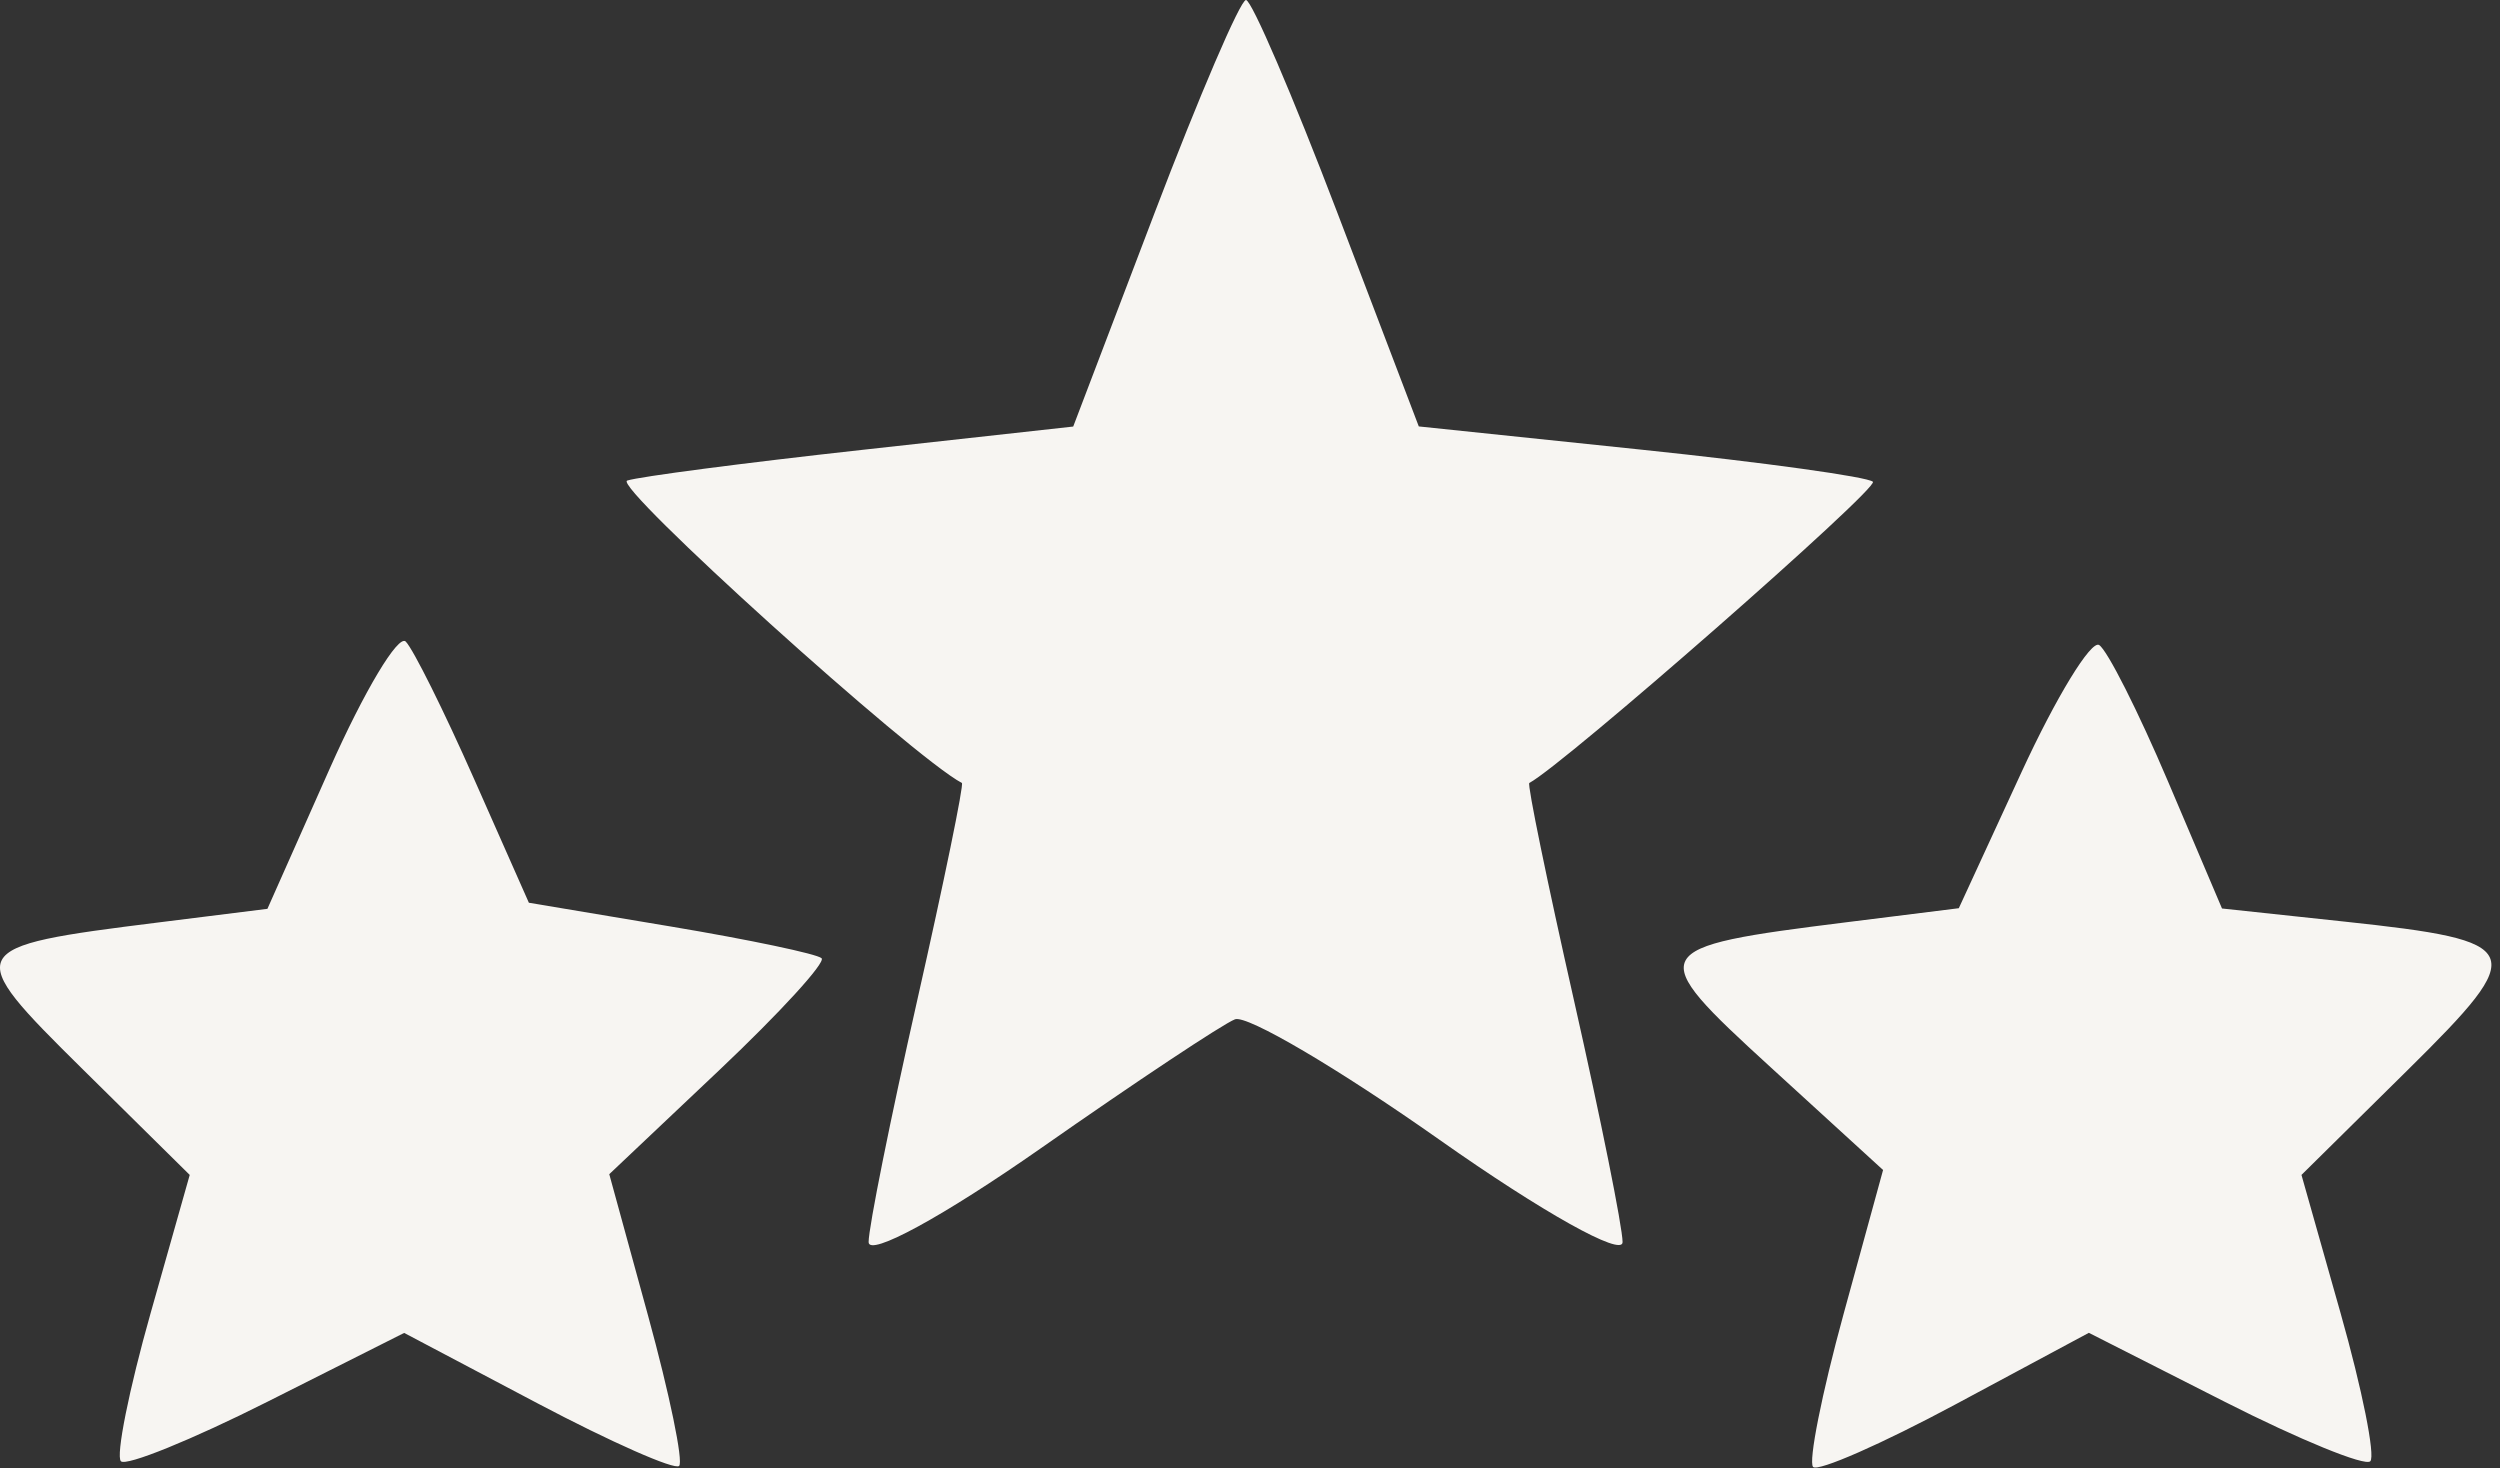 <?xml version="1.0" encoding="UTF-8"?> <svg xmlns="http://www.w3.org/2000/svg" width="126" height="74" viewBox="0 0 126 74" fill="none"><rect x="0" y="0" width="126" height="74" fill="#333333" stroke="none"/><path fill-rule="evenodd" clip-rule="evenodd" d="M58.184 10.75L54.09 21.498L43.386 22.681C37.499 23.331 32.2 24.024 31.609 24.221C30.852 24.473 46.005 38.163 48.479 39.462C48.59 39.52 47.577 44.448 46.229 50.412C44.881 56.377 43.778 61.862 43.778 62.601C43.778 63.363 47.54 61.313 52.462 57.87C57.237 54.528 61.639 51.605 62.244 51.373C62.848 51.141 67.49 53.876 72.56 57.451C77.736 61.1 81.778 63.36 81.778 62.604C81.778 61.864 80.675 56.377 79.327 50.412C77.979 44.448 76.966 39.52 77.077 39.462C78.795 38.56 94.716 24.603 94.394 24.281C94.148 24.035 88.897 23.306 82.727 22.663L71.507 21.492L67.412 10.745C65.159 4.834 63.083 -0.001 62.797 1.55091e-07C62.512 0.001 60.436 4.838 58.184 10.75ZM16.622 38.729L13.478 45.805L7.966 46.494C-1.867 47.722 -1.938 47.859 4.161 53.883L9.562 59.216L7.588 66.192C6.502 70.028 5.83 73.383 6.094 73.647C6.357 73.911 9.677 72.563 13.471 70.652L20.37 67.179L27.098 70.731C30.799 72.684 34.007 74.102 34.228 73.882C34.448 73.661 33.746 70.263 32.668 66.33L30.707 59.179L36.254 53.933C39.304 51.047 41.624 48.511 41.409 48.296C41.194 48.081 37.786 47.363 33.836 46.701L26.655 45.498L23.893 39.258C22.374 35.826 20.824 32.711 20.449 32.335C20.073 31.96 18.352 34.837 16.622 38.729ZM101.887 38.911L98.724 45.774L93.089 46.478C82.925 47.748 82.829 47.93 89.243 53.792L94.907 58.968L92.917 66.225C91.823 70.215 91.132 73.685 91.381 73.934C91.631 74.184 94.86 72.765 98.556 70.781L105.278 67.174L112.13 70.651C115.898 72.563 119.197 73.912 119.462 73.648C119.726 73.384 119.054 70.028 117.968 66.192L115.994 59.216L121.37 53.907C127.497 47.856 127.313 47.429 118.165 46.449L111.989 45.788L109.265 39.379C107.767 35.854 106.206 32.762 105.796 32.509C105.386 32.256 103.627 35.137 101.887 38.911Z" fill="#F7F5F2"></path></svg> 